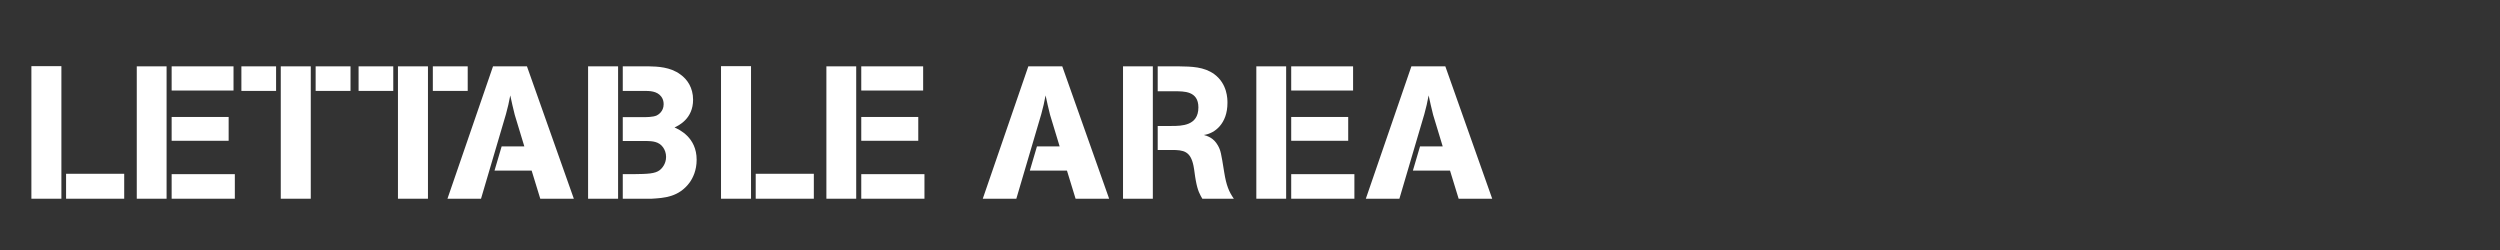 <svg xmlns="http://www.w3.org/2000/svg" xmlns:xlink="http://www.w3.org/1999/xlink" xmlns:serif="http://www.serif.com/" width="100%" height="100%" viewBox="0 0 400 40" xml:space="preserve" style="fill-rule:evenodd;clip-rule:evenodd;stroke-linejoin:round;stroke-miterlimit:2;">
    <rect x="0" y="0" width="400" height="40" fill="#333333" stroke="none"/>
    <g transform="matrix(1,0,0,1,-5.579,-0.805)">
        <g transform="matrix(30,0,0,30,8.922,32.6)">
            <path d="M0.216,-0L0.216,-0.707L0.056,-0.707L0.056,-0L0.216,-0ZM0.551,-0L0.551,-0.133L0.241,-0.133L0.241,-0L0.551,-0Z" style="fill:white;fill-rule:nonzero;"></path>
        </g>
        <g transform="matrix(30,0,0,30,25.782,32.6)">
            <path d="M0.215,-0L0.215,-0.706L0.056,-0.706L0.056,-0L0.215,-0ZM0.579,-0L0.579,-0.131L0.242,-0.131L0.242,-0L0.579,-0ZM0.572,-0.577L0.572,-0.706L0.242,-0.706L0.242,-0.577L0.572,-0.577ZM0.546,-0.309L0.546,-0.436L0.242,-0.436L0.242,-0.309L0.546,-0.309Z" style="fill:white;fill-rule:nonzero;"></path>
        </g>
        <g transform="matrix(30,0,0,30,44.202,32.6)">
            <path d="M0,-0.575L0.185,-0.575L0.185,-0.706L0,-0.706L0,-0.575ZM0.37,-0L0.37,-0.706L0.21,-0.706L0.21,-0L0.37,-0ZM0.582,-0.575L0.582,-0.706L0.396,-0.706L0.396,-0.575L0.582,-0.575Z" style="fill:white;fill-rule:nonzero;"></path>
        </g>
        <g transform="matrix(30,0,0,30,62.952,32.6)">
            <path d="M0,-0.575L0.185,-0.575L0.185,-0.706L0,-0.706L0,-0.575ZM0.37,-0L0.37,-0.706L0.21,-0.706L0.21,-0L0.37,-0ZM0.582,-0.575L0.582,-0.706L0.396,-0.706L0.396,-0.575L0.582,-0.575Z" style="fill:white;fill-rule:nonzero;"></path>
        </g>
        <g transform="matrix(30,0,0,30,77.352,32.6)">
            <path d="M0.173,-0L0.306,-0.451C0.318,-0.496 0.32,-0.505 0.329,-0.551C0.339,-0.504 0.341,-0.496 0.353,-0.447L0.404,-0.279L0.283,-0.279L0.245,-0.15L0.443,-0.15L0.489,-0L0.668,-0L0.418,-0.706L0.237,-0.706L-0.006,-0L0.173,-0Z" style="fill:white;fill-rule:nonzero;"></path>
        </g>
        <g transform="matrix(30,0,0,30,97.992,32.6)">
            <path d="M0.216,-0L0.216,-0.706L0.056,-0.706L0.056,-0L0.216,-0ZM0.395,-0C0.461,-0.004 0.54,-0.008 0.598,-0.087C0.615,-0.111 0.635,-0.151 0.635,-0.208C0.635,-0.327 0.542,-0.369 0.517,-0.38C0.54,-0.391 0.616,-0.427 0.616,-0.528C0.616,-0.592 0.585,-0.637 0.548,-0.663C0.494,-0.703 0.426,-0.705 0.381,-0.706L0.241,-0.706L0.241,-0.575L0.354,-0.575C0.383,-0.575 0.423,-0.575 0.446,-0.545C0.455,-0.533 0.459,-0.52 0.459,-0.504C0.459,-0.465 0.43,-0.448 0.422,-0.444C0.402,-0.435 0.368,-0.435 0.342,-0.435L0.241,-0.435L0.241,-0.308L0.366,-0.308C0.398,-0.307 0.433,-0.306 0.456,-0.274C0.465,-0.261 0.472,-0.244 0.472,-0.223C0.472,-0.186 0.45,-0.162 0.439,-0.153C0.413,-0.133 0.375,-0.132 0.295,-0.131L0.241,-0.131L0.241,-0L0.395,-0Z" style="fill:white;fill-rule:nonzero;"></path>
        </g>
        <g transform="matrix(30,0,0,30,119.262,32.6)">
            <path d="M0.216,-0L0.216,-0.707L0.056,-0.707L0.056,-0L0.216,-0ZM0.551,-0L0.551,-0.133L0.241,-0.133L0.241,-0L0.551,-0Z" style="fill:white;fill-rule:nonzero;"></path>
        </g>
        <g transform="matrix(30,0,0,30,136.122,32.6)">
            <path d="M0.215,-0L0.215,-0.706L0.056,-0.706L0.056,-0L0.215,-0ZM0.579,-0L0.579,-0.131L0.242,-0.131L0.242,-0L0.579,-0ZM0.572,-0.577L0.572,-0.706L0.242,-0.706L0.242,-0.577L0.572,-0.577ZM0.546,-0.309L0.546,-0.436L0.242,-0.436L0.242,-0.309L0.546,-0.309Z" style="fill:white;fill-rule:nonzero;"></path>
        </g>
        <g transform="matrix(30,0,0,30,163.002,32.6)">
            <path d="M0.173,-0L0.306,-0.451C0.318,-0.496 0.32,-0.505 0.329,-0.551C0.339,-0.504 0.341,-0.496 0.353,-0.447L0.404,-0.279L0.283,-0.279L0.245,-0.15L0.443,-0.15L0.489,-0L0.668,-0L0.418,-0.706L0.237,-0.706L-0.006,-0L0.173,-0Z" style="fill:white;fill-rule:nonzero;"></path>
        </g>
        <g transform="matrix(30,0,0,30,183.642,32.6)">
            <path d="M0.213,-0L0.213,-0.706L0.054,-0.706L0.054,-0L0.213,-0ZM0.314,-0.26C0.377,-0.26 0.414,-0.254 0.43,-0.175C0.435,-0.15 0.437,-0.123 0.442,-0.098C0.452,-0.041 0.465,-0.021 0.477,-0L0.645,-0C0.619,-0.037 0.605,-0.071 0.594,-0.139C0.577,-0.245 0.575,-0.257 0.56,-0.284C0.537,-0.325 0.505,-0.334 0.485,-0.34C0.544,-0.348 0.611,-0.401 0.611,-0.511C0.611,-0.532 0.611,-0.612 0.541,-0.664C0.486,-0.704 0.42,-0.705 0.352,-0.706L0.239,-0.706L0.239,-0.573L0.328,-0.573C0.379,-0.573 0.456,-0.575 0.456,-0.487C0.456,-0.389 0.367,-0.388 0.312,-0.388L0.239,-0.388L0.239,-0.26L0.314,-0.26Z" style="fill:white;fill-rule:nonzero;"></path>
        </g>
        <g transform="matrix(30,0,0,30,204.912,32.6)">
            <path d="M0.215,-0L0.215,-0.706L0.056,-0.706L0.056,-0L0.215,-0ZM0.579,-0L0.579,-0.131L0.242,-0.131L0.242,-0L0.579,-0ZM0.572,-0.577L0.572,-0.706L0.242,-0.706L0.242,-0.577L0.572,-0.577ZM0.546,-0.309L0.546,-0.436L0.242,-0.436L0.242,-0.309L0.546,-0.309Z" style="fill:white;fill-rule:nonzero;"></path>
        </g>
        <g transform="matrix(30,0,0,30,224.292,32.6)">
            <path d="M0.173,-0L0.306,-0.451C0.318,-0.496 0.32,-0.505 0.329,-0.551C0.339,-0.504 0.341,-0.496 0.353,-0.447L0.404,-0.279L0.283,-0.279L0.245,-0.15L0.443,-0.15L0.489,-0L0.668,-0L0.418,-0.706L0.237,-0.706L-0.006,-0L0.173,-0Z" style="fill:white;fill-rule:nonzero;"></path>
        </g>
    </g>
</svg>